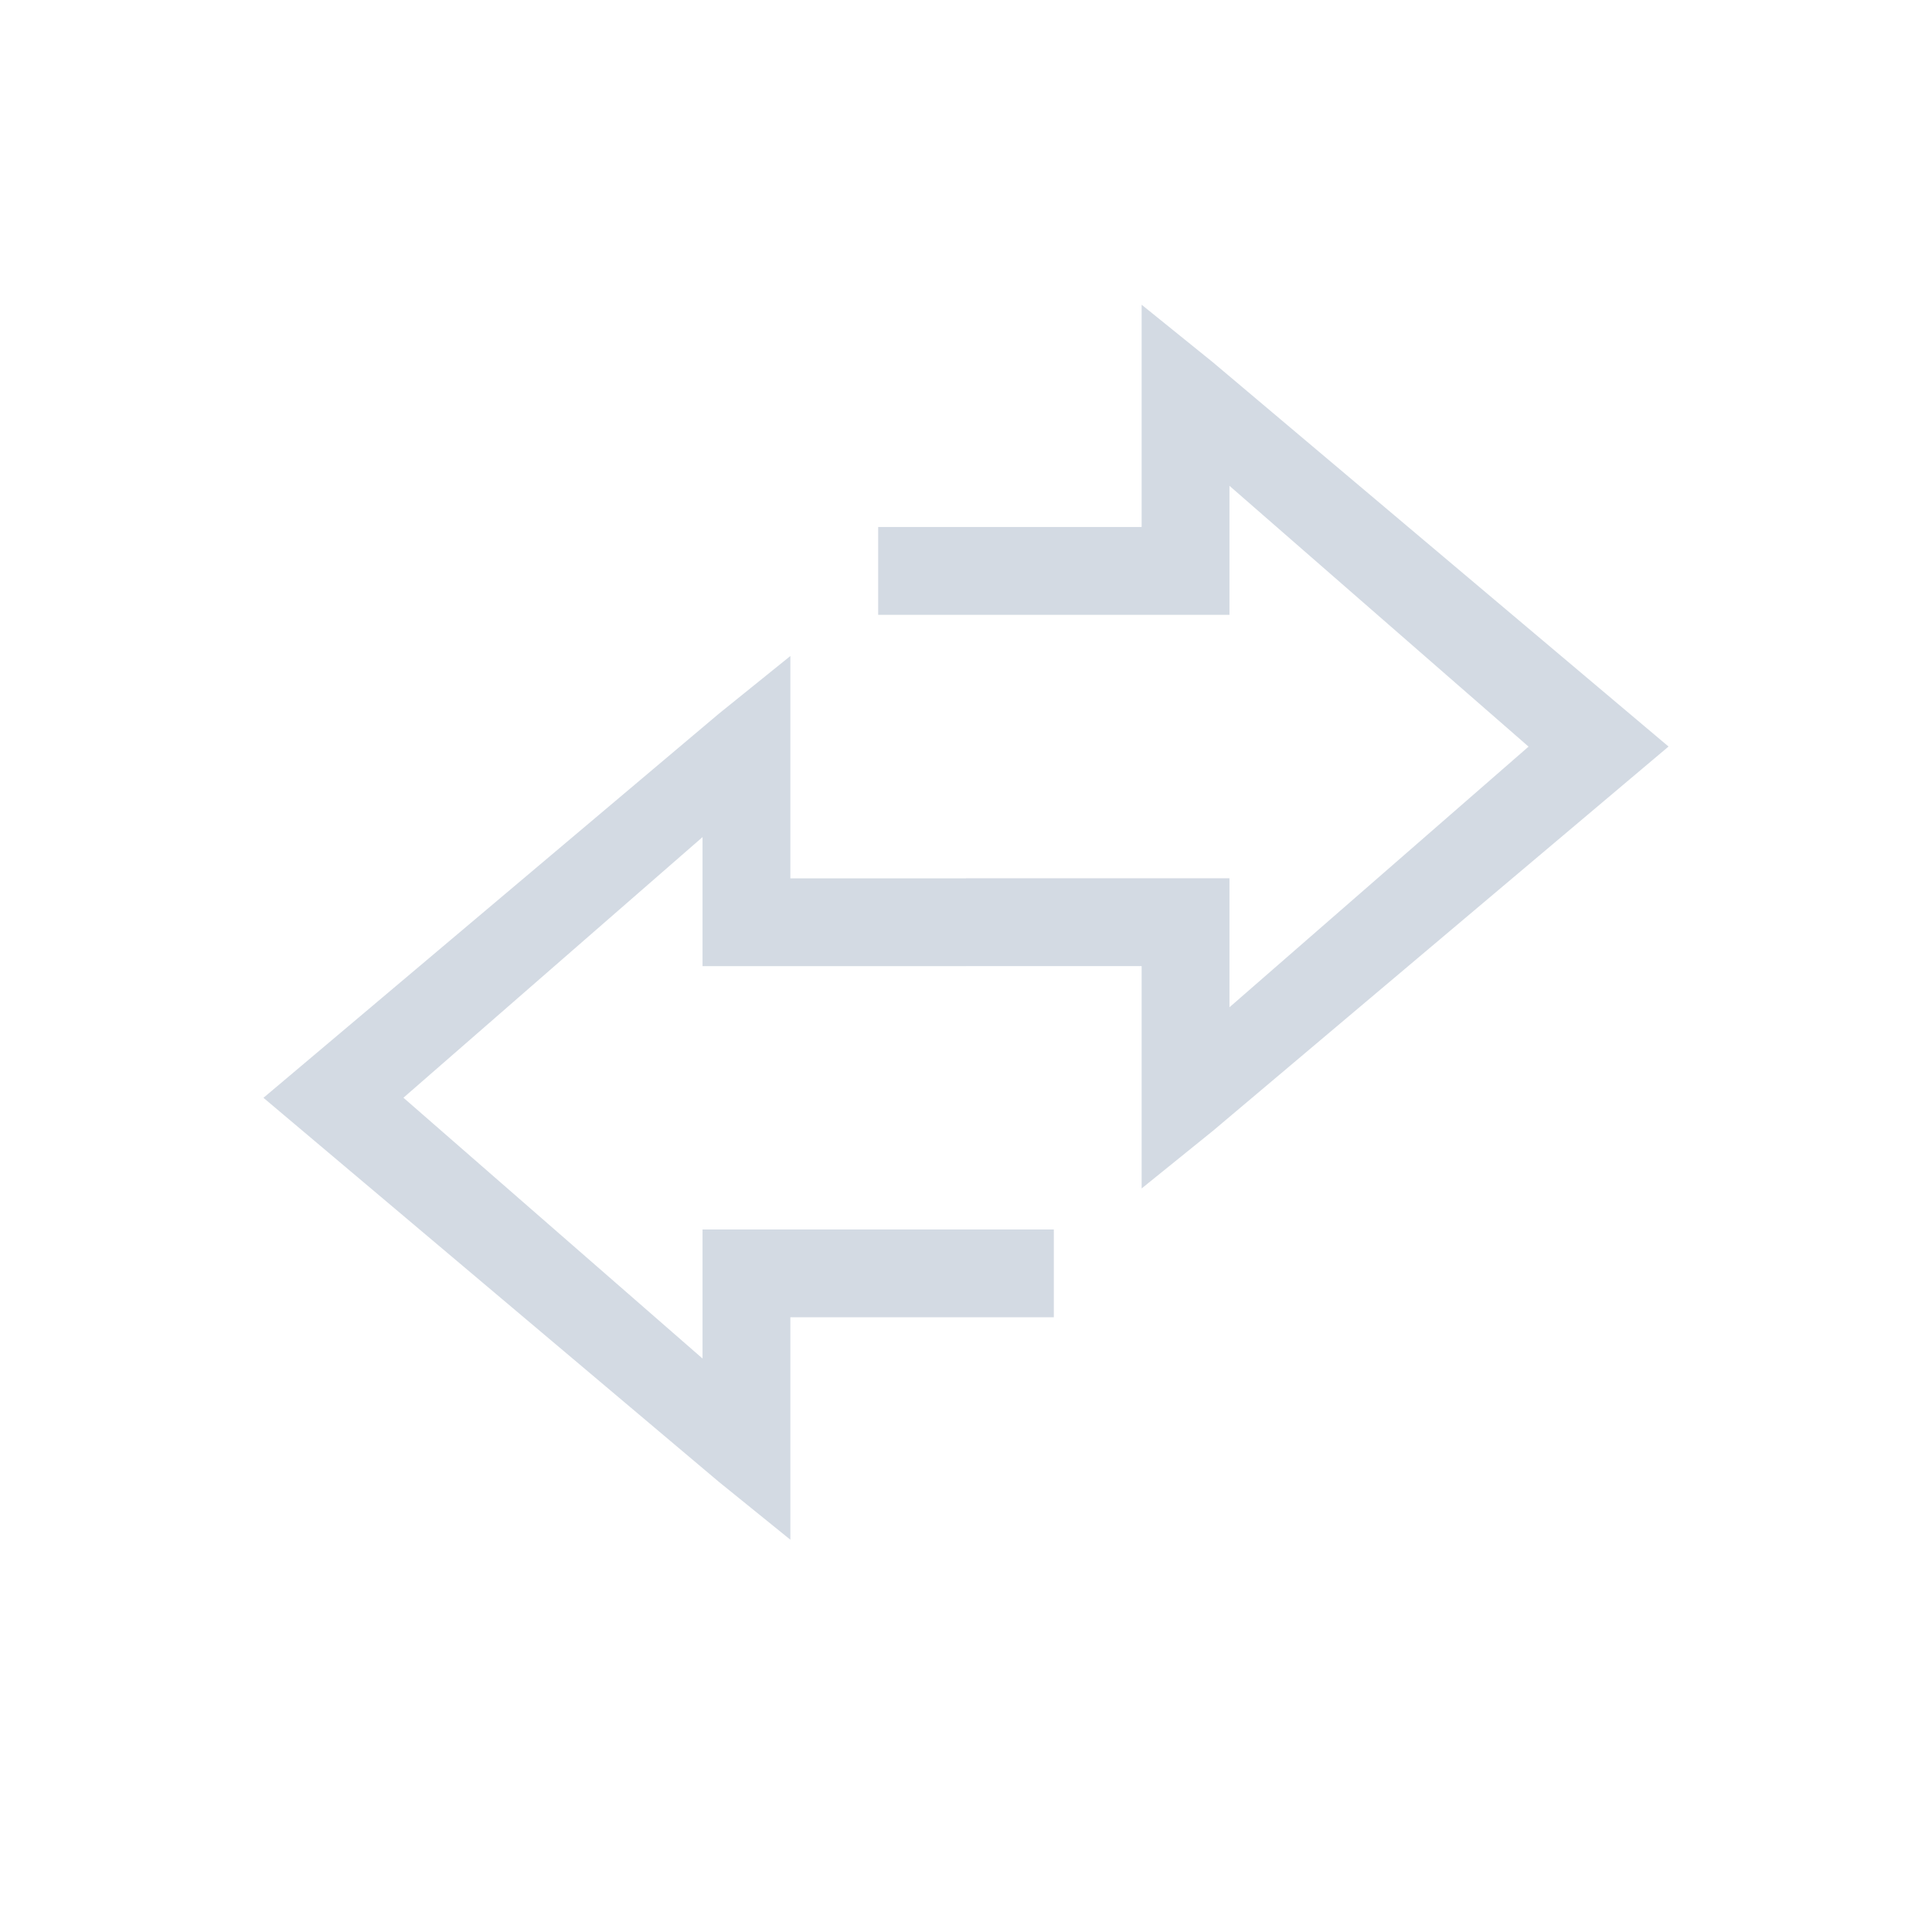 <svg xmlns="http://www.w3.org/2000/svg" width="22" height="22" version="1.1">
 <defs>
  <style id="current-color-scheme" type="text/css">
   .ColorScheme-Text { color:#d3dae3; } .ColorScheme-Highlight { color:#5294e2; }
  </style>
 </defs>
<path d="M13 3.47V6.001h-3v1h4V5.532l3.406 2.97L14 11.47V10.001h-3v1h2v2.532l.813-.657L19 8.501l-5.188-4.375z" style="fill:currentColor" class="ColorScheme-Text"/>
<path d="M9 7.47l-.813.656L3 12.501l5.188 4.375.812.657V15h3v-1H8v1.47L4.594 12.5 8 9.532v1.47h3v-1H9v-1.5z" style="fill:currentColor" class="ColorScheme-Text"/>
</svg>
